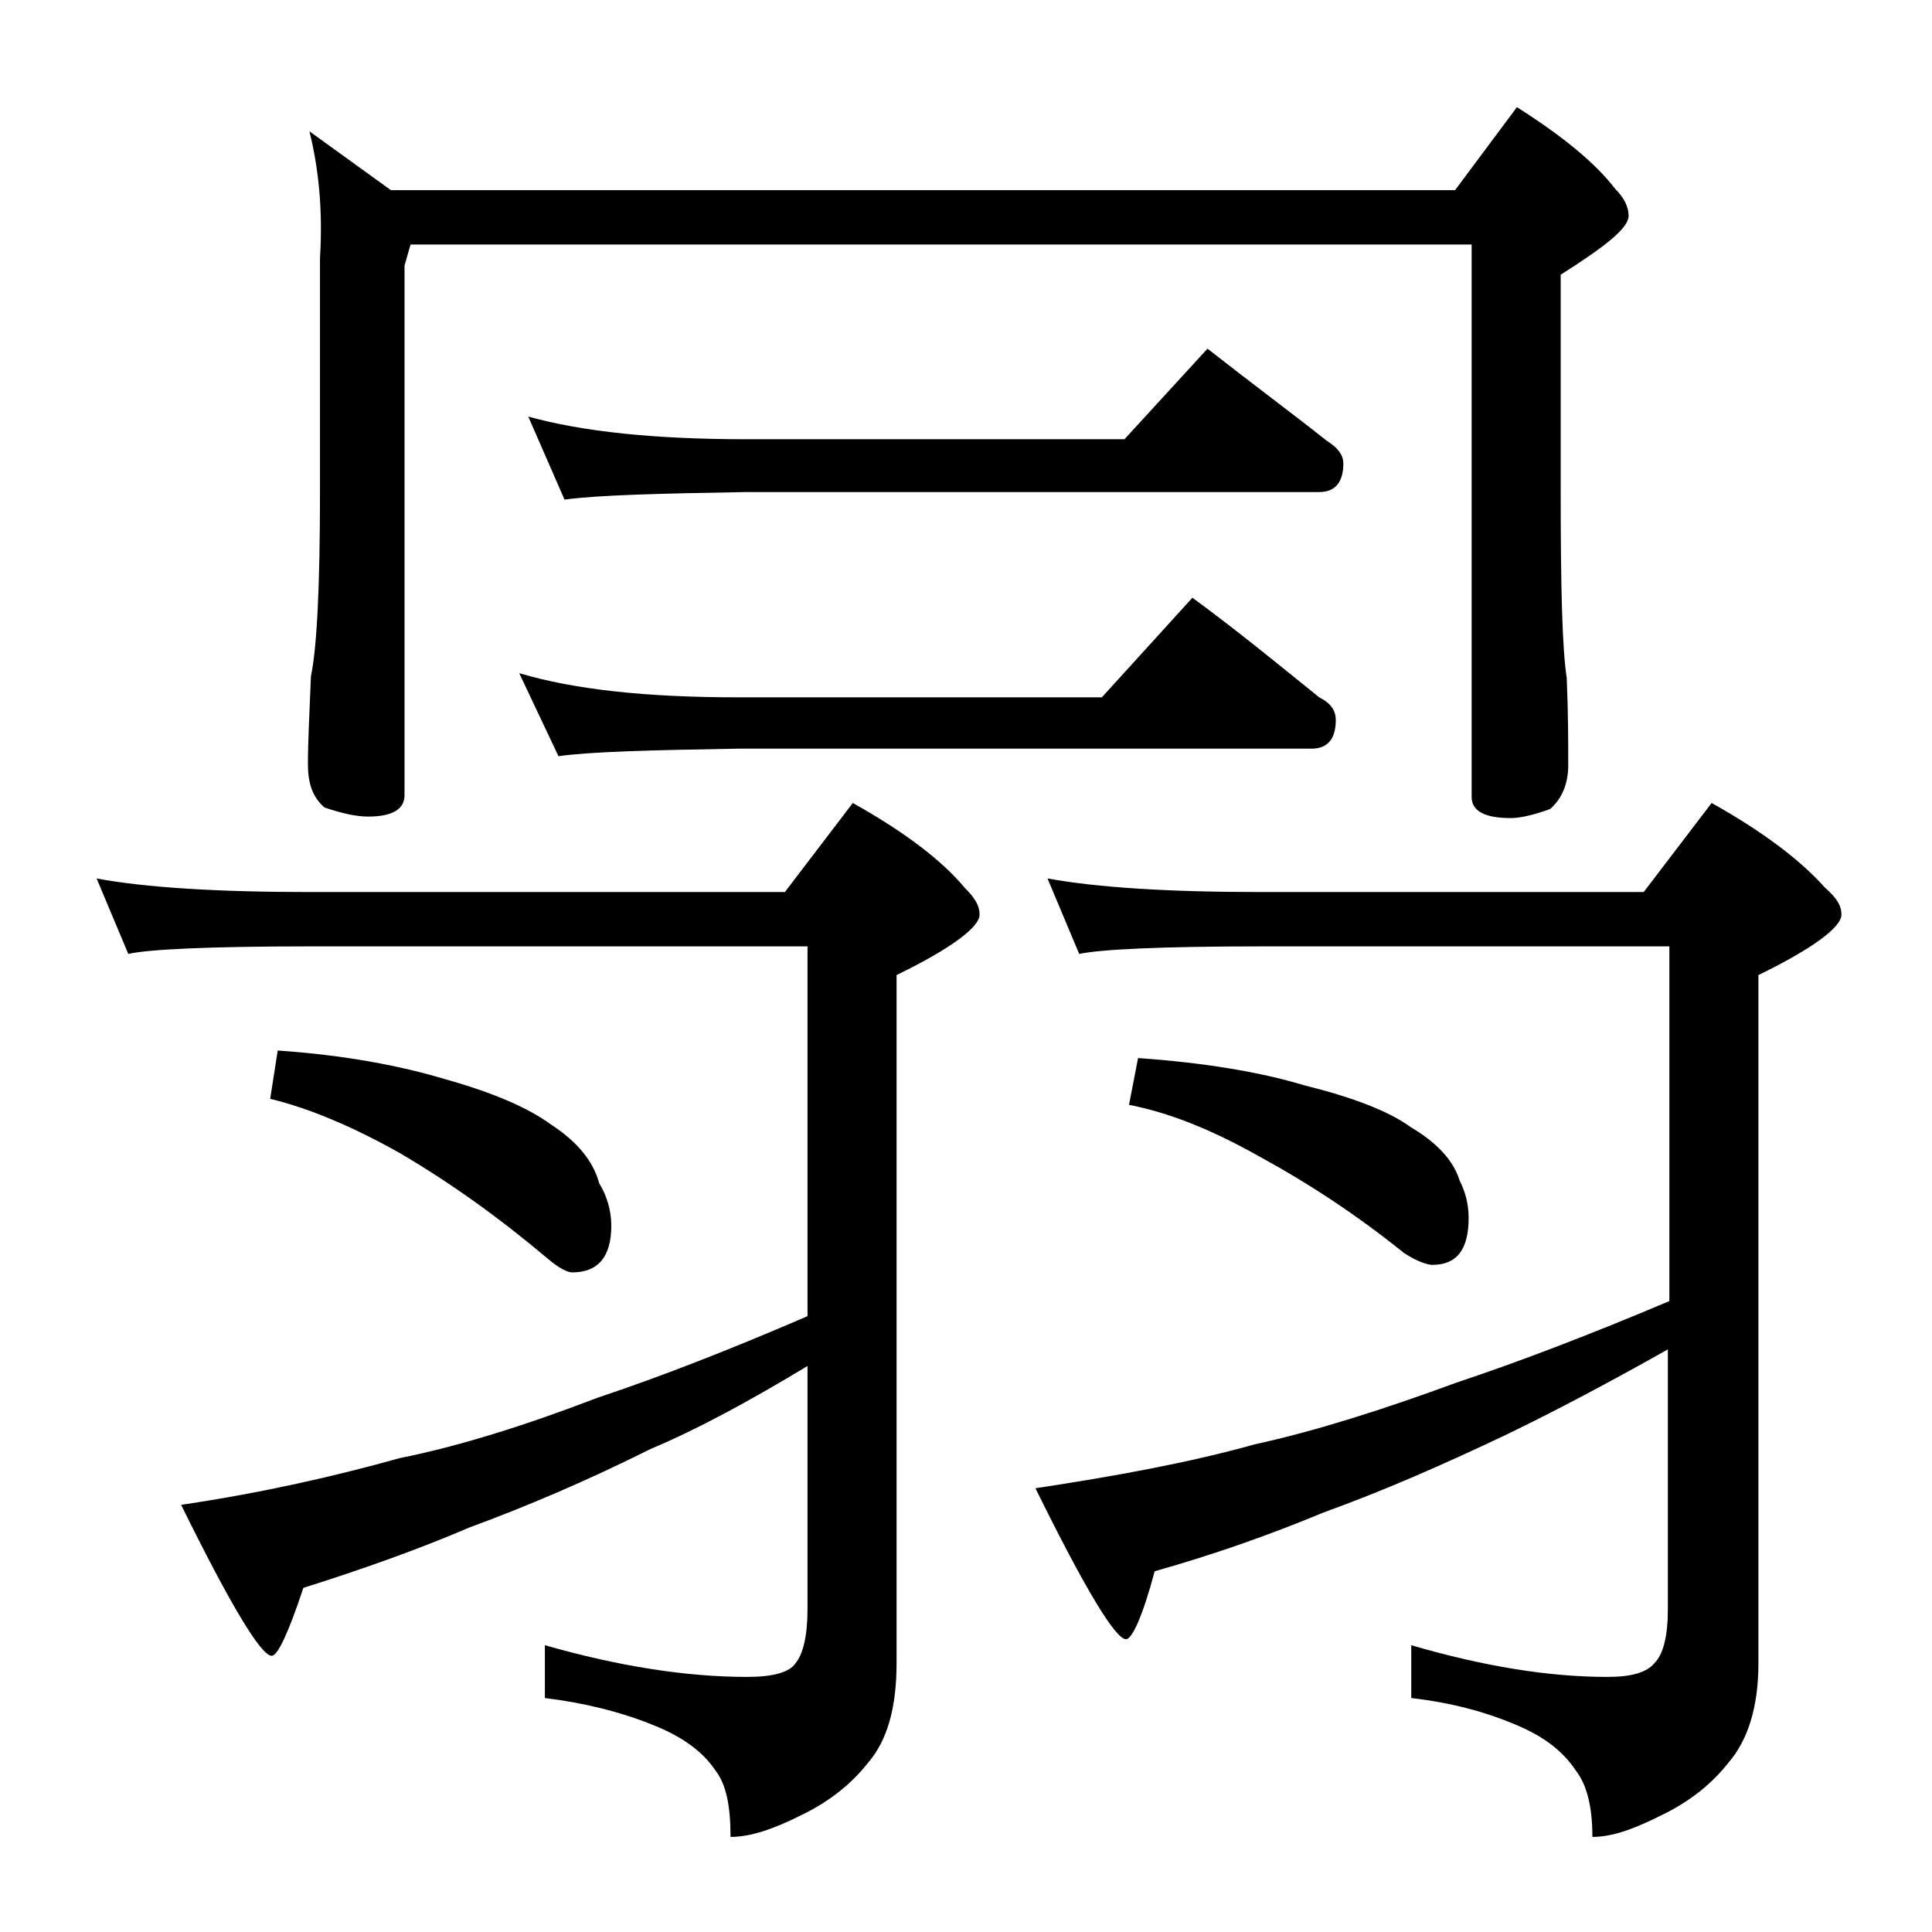 <?xml version="1.0" encoding="utf-8"?>
<!-- Generator: Adobe Illustrator 18.0.0, SVG Export Plug-In . SVG Version: 6.00 Build 0)  -->
<!DOCTYPE svg PUBLIC "-//W3C//DTD SVG 1.1//EN" "http://www.w3.org/Graphics/SVG/1.1/DTD/svg11.dtd">
<svg version="1.1" id="Layer_1" xmlns="http://www.w3.org/2000/svg" xmlns:xlink="http://www.w3.org/1999/xlink" x="0px" y="0px"
	 viewBox="0 0 128 128" enable-background="new 0 0 128 128" xml:space="preserve">
<path d="M6.4,58.2c3.2,0.6,8,0.9,14.1,0.9H52l4.5-5.9c3.4,1.9,5.9,3.8,7.4,5.6c0.7,0.7,1,1.2,1,1.8c0,0.8-1.8,2.2-5.5,4v45.6
	c0,2.9-0.6,5.1-1.9,6.6c-1.1,1.4-2.6,2.6-4.5,3.5c-1.8,0.9-3.3,1.4-4.6,1.4c0-2.1-0.3-3.5-1-4.4c-0.8-1.2-2.1-2.2-4.1-3
	c-2.2-0.9-4.7-1.5-7.2-1.8v-3.5c4.9,1.4,9.4,2.1,13.4,2.1c1.7,0,2.8-0.3,3.2-0.9c0.5-0.6,0.8-1.8,0.8-3.6V90.5
	c-3.8,2.3-7.3,4.2-10.4,5.5c-4.2,2.1-8.2,3.8-12,5.2c-3.5,1.5-7.2,2.8-11,4c-1,3-1.7,4.5-2.1,4.5c-0.7,0-2.7-3.3-6-10
	c5.4-0.8,10.2-1.9,14.5-3.1c4-0.8,8.4-2.2,13.1-4c4.2-1.4,8.8-3.2,13.9-5.4V62.7H20.5c-6.7,0-10.7,0.2-12,0.5L6.4,58.2z M18.4,69.6
	c4.4,0.3,8.1,1,11.1,1.9c3.2,0.9,5.5,1.9,7,3c1.7,1.1,2.8,2.4,3.2,3.9c0.5,0.8,0.8,1.8,0.8,2.8c0,2.1-0.9,3.1-2.6,3.1
	c-0.3,0-0.9-0.3-1.6-0.9c-3.2-2.7-6.4-5-9.8-7c-3.2-1.8-6.1-3-8.6-3.6L18.4,69.6z M20.5,8.7l5.4,3.9h70.5l4.1-5.5
	c3,1.9,5.2,3.7,6.5,5.4c0.6,0.6,0.9,1.2,0.9,1.8c0,0.8-1.5,2-4.5,3.9v14.5c0,6.2,0.1,10.3,0.4,12.2c0.1,2.4,0.1,4.3,0.1,5.8
	c0,1.2-0.4,2.2-1.2,2.9c-1.1,0.4-2,0.6-2.6,0.6c-1.8,0-2.6-0.5-2.6-1.4V16.2H27.2l-0.4,1.4v35.1c0,0.9-0.8,1.4-2.4,1.4
	c-0.8,0-1.7-0.2-2.9-0.6c-0.8-0.7-1.1-1.6-1.1-2.9c0-1.4,0.1-3.3,0.2-5.8c0.4-1.9,0.6-6,0.6-12.2V17.1C21.4,13.9,21.1,11.1,20.5,8.7
	z M34.4,44.6c3.7,1.1,8.5,1.6,14.5,1.6H73l6-6.6c3,2.2,5.8,4.5,8.4,6.6c0.8,0.4,1.1,0.9,1.1,1.5c0,1.2-0.5,1.9-1.6,1.9h-38
	c-5.8,0.1-9.8,0.2-11.9,0.5L34.4,44.6z M35,27.6c3.6,1,8.4,1.5,14.4,1.5h25.1l5.5-6c2.8,2.2,5.5,4.2,7.9,6.1c0.8,0.5,1.1,1,1.1,1.5
	c0,1.2-0.5,1.9-1.6,1.9h-38c-5.8,0.1-9.8,0.2-12,0.5L35,27.6z M69.4,58.2c3.3,0.6,8,0.9,14.1,0.9h25.4l4.5-5.9
	c3.4,1.9,5.9,3.8,7.5,5.6c0.8,0.7,1.1,1.2,1.1,1.8c0,0.8-1.8,2.2-5.5,4v45.6c0,2.9-0.7,5.1-2,6.6c-1.1,1.4-2.6,2.6-4.5,3.5
	c-1.8,0.9-3.2,1.4-4.5,1.4c0-2.1-0.4-3.5-1.1-4.4c-0.8-1.2-2-2.2-3.9-3c-2.1-0.9-4.4-1.5-7-1.8v-3.5c4.8,1.4,9.1,2.1,13,2.1
	c1.6,0,2.6-0.3,3.1-0.9c0.6-0.6,0.9-1.8,0.9-3.6V89.4c-3.9,2.2-7.5,4.1-10.6,5.6c-4.2,2-8.3,3.8-12.2,5.2c-3.6,1.5-7.3,2.8-11.2,3.9
	c-0.8,3-1.5,4.5-1.9,4.5c-0.7,0-2.7-3.3-6-10c5.3-0.8,10.2-1.7,14.5-2.9c4.1-0.9,8.5-2.3,13.4-4.1c4.2-1.4,8.9-3.2,14.1-5.4V62.7
	h-27c-6.7,0-10.7,0.2-12.1,0.5L69.4,58.2z M75.4,70.1c4.3,0.3,8,0.9,11,1.8c3.2,0.8,5.6,1.7,7.1,2.8c1.7,1,2.8,2.2,3.2,3.5
	c0.4,0.8,0.6,1.6,0.6,2.5c0,2.1-0.8,3.1-2.4,3.1c-0.3,0-1-0.2-1.9-0.8c-3.1-2.5-6.3-4.6-9.6-6.4c-3.2-1.8-6-2.9-8.6-3.4L75.4,70.1z"
	/>
</svg>
